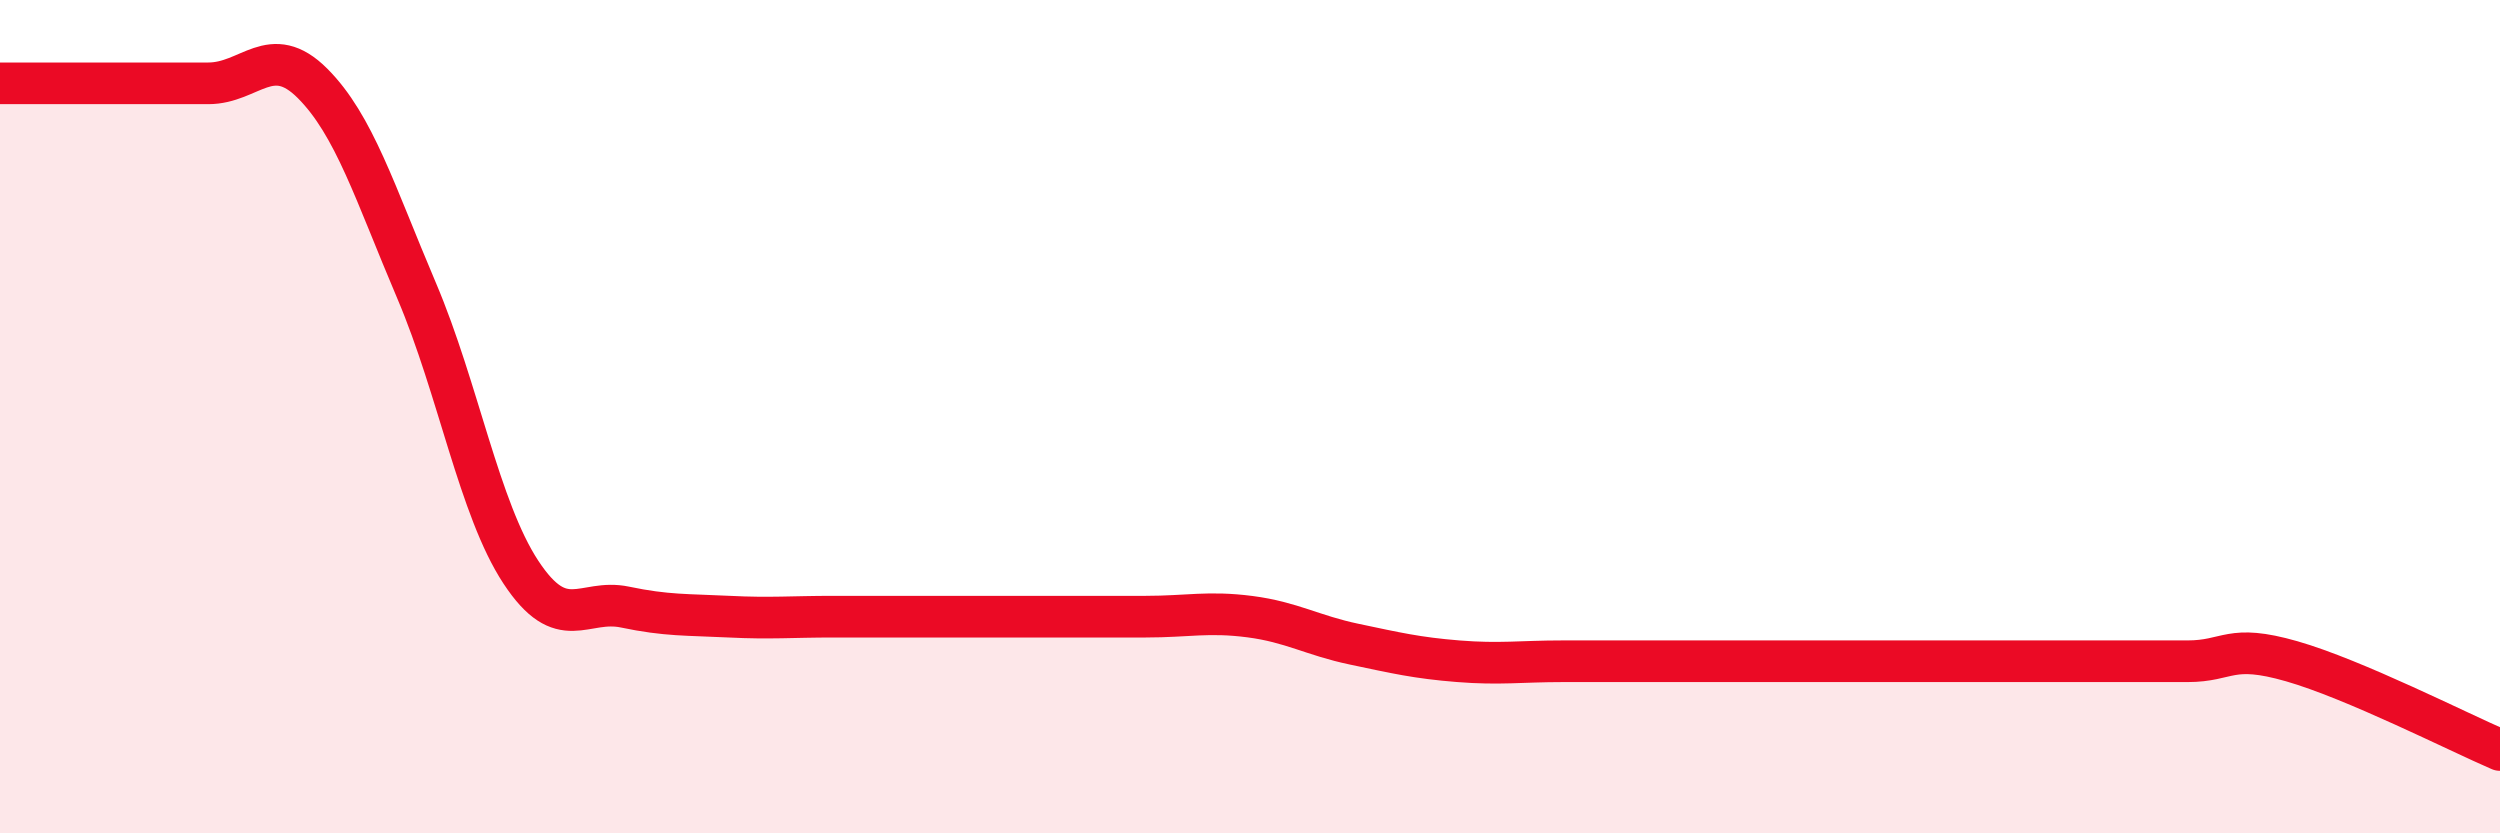 
    <svg width="60" height="20" viewBox="0 0 60 20" xmlns="http://www.w3.org/2000/svg">
      <path
        d="M 0,2 C 0.5,2 1.5,2 2.5,2 C 3.5,2 4,2 5,2 C 6,2 6.5,1 7.5,2 C 8.5,3 9,4.63 10,6.98 C 11,9.33 11.5,12.21 12.5,13.73 C 13.5,15.25 14,14.36 15,14.57 C 16,14.78 16.5,14.75 17.5,14.8 C 18.5,14.85 19,14.8 20,14.8 C 21,14.8 21.5,14.8 22.5,14.8 C 23.5,14.8 24,14.8 25,14.8 C 26,14.8 26.5,14.8 27.5,14.8 C 28.5,14.8 29,14.67 30,14.8 C 31,14.93 31.5,15.25 32.5,15.46 C 33.5,15.67 34,15.79 35,15.87 C 36,15.95 36.5,15.87 37.5,15.87 C 38.5,15.87 39,15.87 40,15.87 C 41,15.87 41.5,15.87 42.5,15.87 C 43.5,15.87 44,15.87 45,15.87 C 46,15.87 46.5,15.87 47.5,15.87 C 48.5,15.87 49,15.87 50,15.87 C 51,15.87 51.5,15.87 52.5,15.87 C 53.5,15.87 53.5,15.44 55,15.87 C 56.5,16.3 59,17.57 60,18L60 20L0 20Z"
        fill="#EB0A25"
        opacity="0.1"
        stroke-linecap="round"
        stroke-linejoin="round"
      />
      <path
        d="M 0,2 C 0.5,2 1.5,2 2.5,2 C 3.5,2 4,2 5,2 C 6,2 6.5,1 7.5,2 C 8.5,3 9,4.63 10,6.98 C 11,9.33 11.5,12.21 12.5,13.73 C 13.5,15.25 14,14.36 15,14.57 C 16,14.78 16.5,14.75 17.5,14.8 C 18.5,14.85 19,14.8 20,14.8 C 21,14.8 21.5,14.8 22.5,14.8 C 23.5,14.8 24,14.8 25,14.8 C 26,14.8 26.5,14.8 27.5,14.8 C 28.5,14.8 29,14.67 30,14.8 C 31,14.93 31.5,15.25 32.5,15.46 C 33.5,15.67 34,15.79 35,15.87 C 36,15.95 36.5,15.87 37.5,15.87 C 38.5,15.87 39,15.87 40,15.87 C 41,15.87 41.5,15.87 42.5,15.87 C 43.5,15.87 44,15.87 45,15.87 C 46,15.87 46.5,15.87 47.5,15.87 C 48.5,15.87 49,15.87 50,15.87 C 51,15.87 51.5,15.87 52.5,15.87 C 53.5,15.87 53.5,15.44 55,15.87 C 56.5,16.3 59,17.57 60,18"
        stroke="#EB0A25"
        stroke-width="1"
        fill="none"
        stroke-linecap="round"
        stroke-linejoin="round"
      />
    </svg>
  
